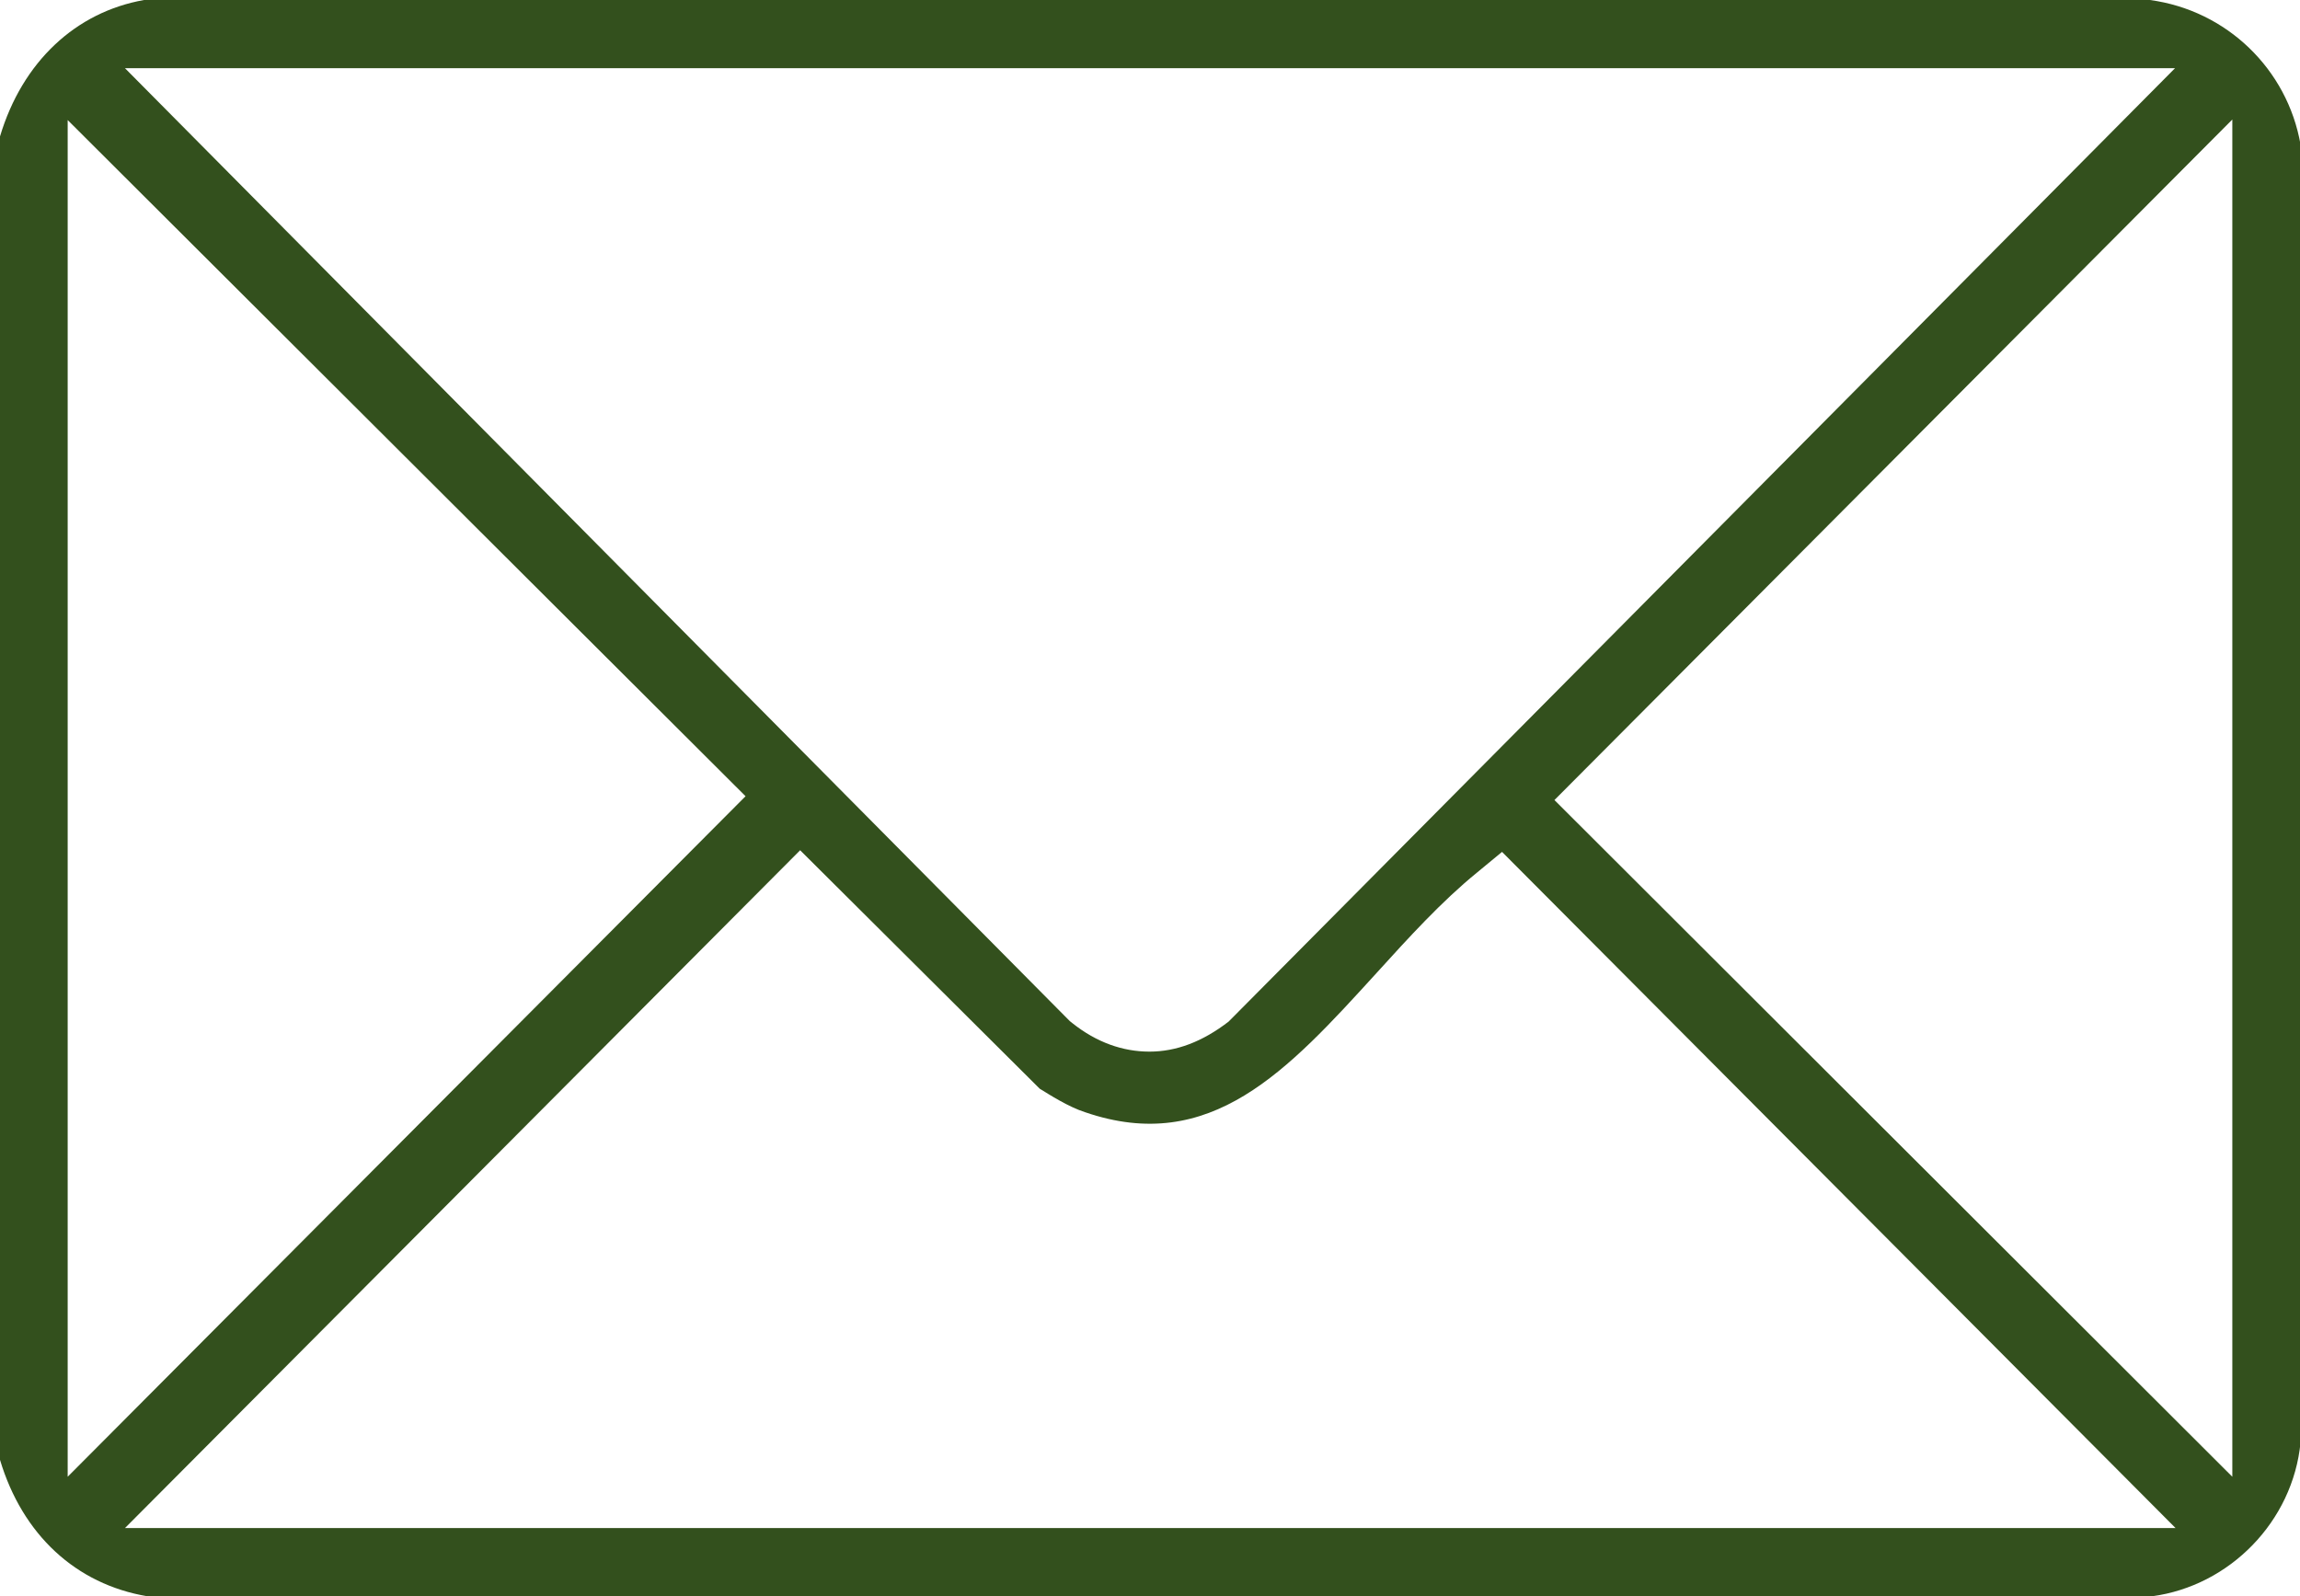 <?xml version="1.0" encoding="UTF-8"?> <svg xmlns="http://www.w3.org/2000/svg" xmlns:xlink="http://www.w3.org/1999/xlink" id="Calque_2" data-name="Calque 2" viewBox="0 0 42.14 29.25"><defs><style> .cls-1 { fill: none; } .cls-2 { fill: #33501d; } .cls-3 { clip-path: url(#clippath); } </style><clipPath id="clippath"><rect class="cls-1" width="42.14" height="29.25"></rect></clipPath></defs><g id="Calque_1-2" data-name="Calque 1"><g class="cls-3"><path class="cls-2" d="M39.38,0H2.64C1.39.22.41,1.13,0,2.5v24.25c.41,1.37,1.39,2.28,2.7,2.5h36.73c1.42-.19,2.58-1.37,2.72-2.82V2.65c-.24-1.38-1.35-2.46-2.76-2.65M39.85,1.25l-17.34,17.47c-.48.37-.96.55-1.45.55s-.97-.17-1.41-.52l-.05-.04L2.29,1.25h37.57ZM1.24,2.2l12.42,12.39L1.24,27.06V2.2ZM2.28,28.01l12.38-12.43,4.39,4.37c.18.11.52.33.83.43,2.3.79,3.71-.76,5.34-2.55.59-.65,1.19-1.31,1.84-1.84l.46-.38,12.34,12.39H2.28ZM40.9,27.06l-12.42-12.4,12.42-12.47v24.86Z"></path></g></g></svg> 